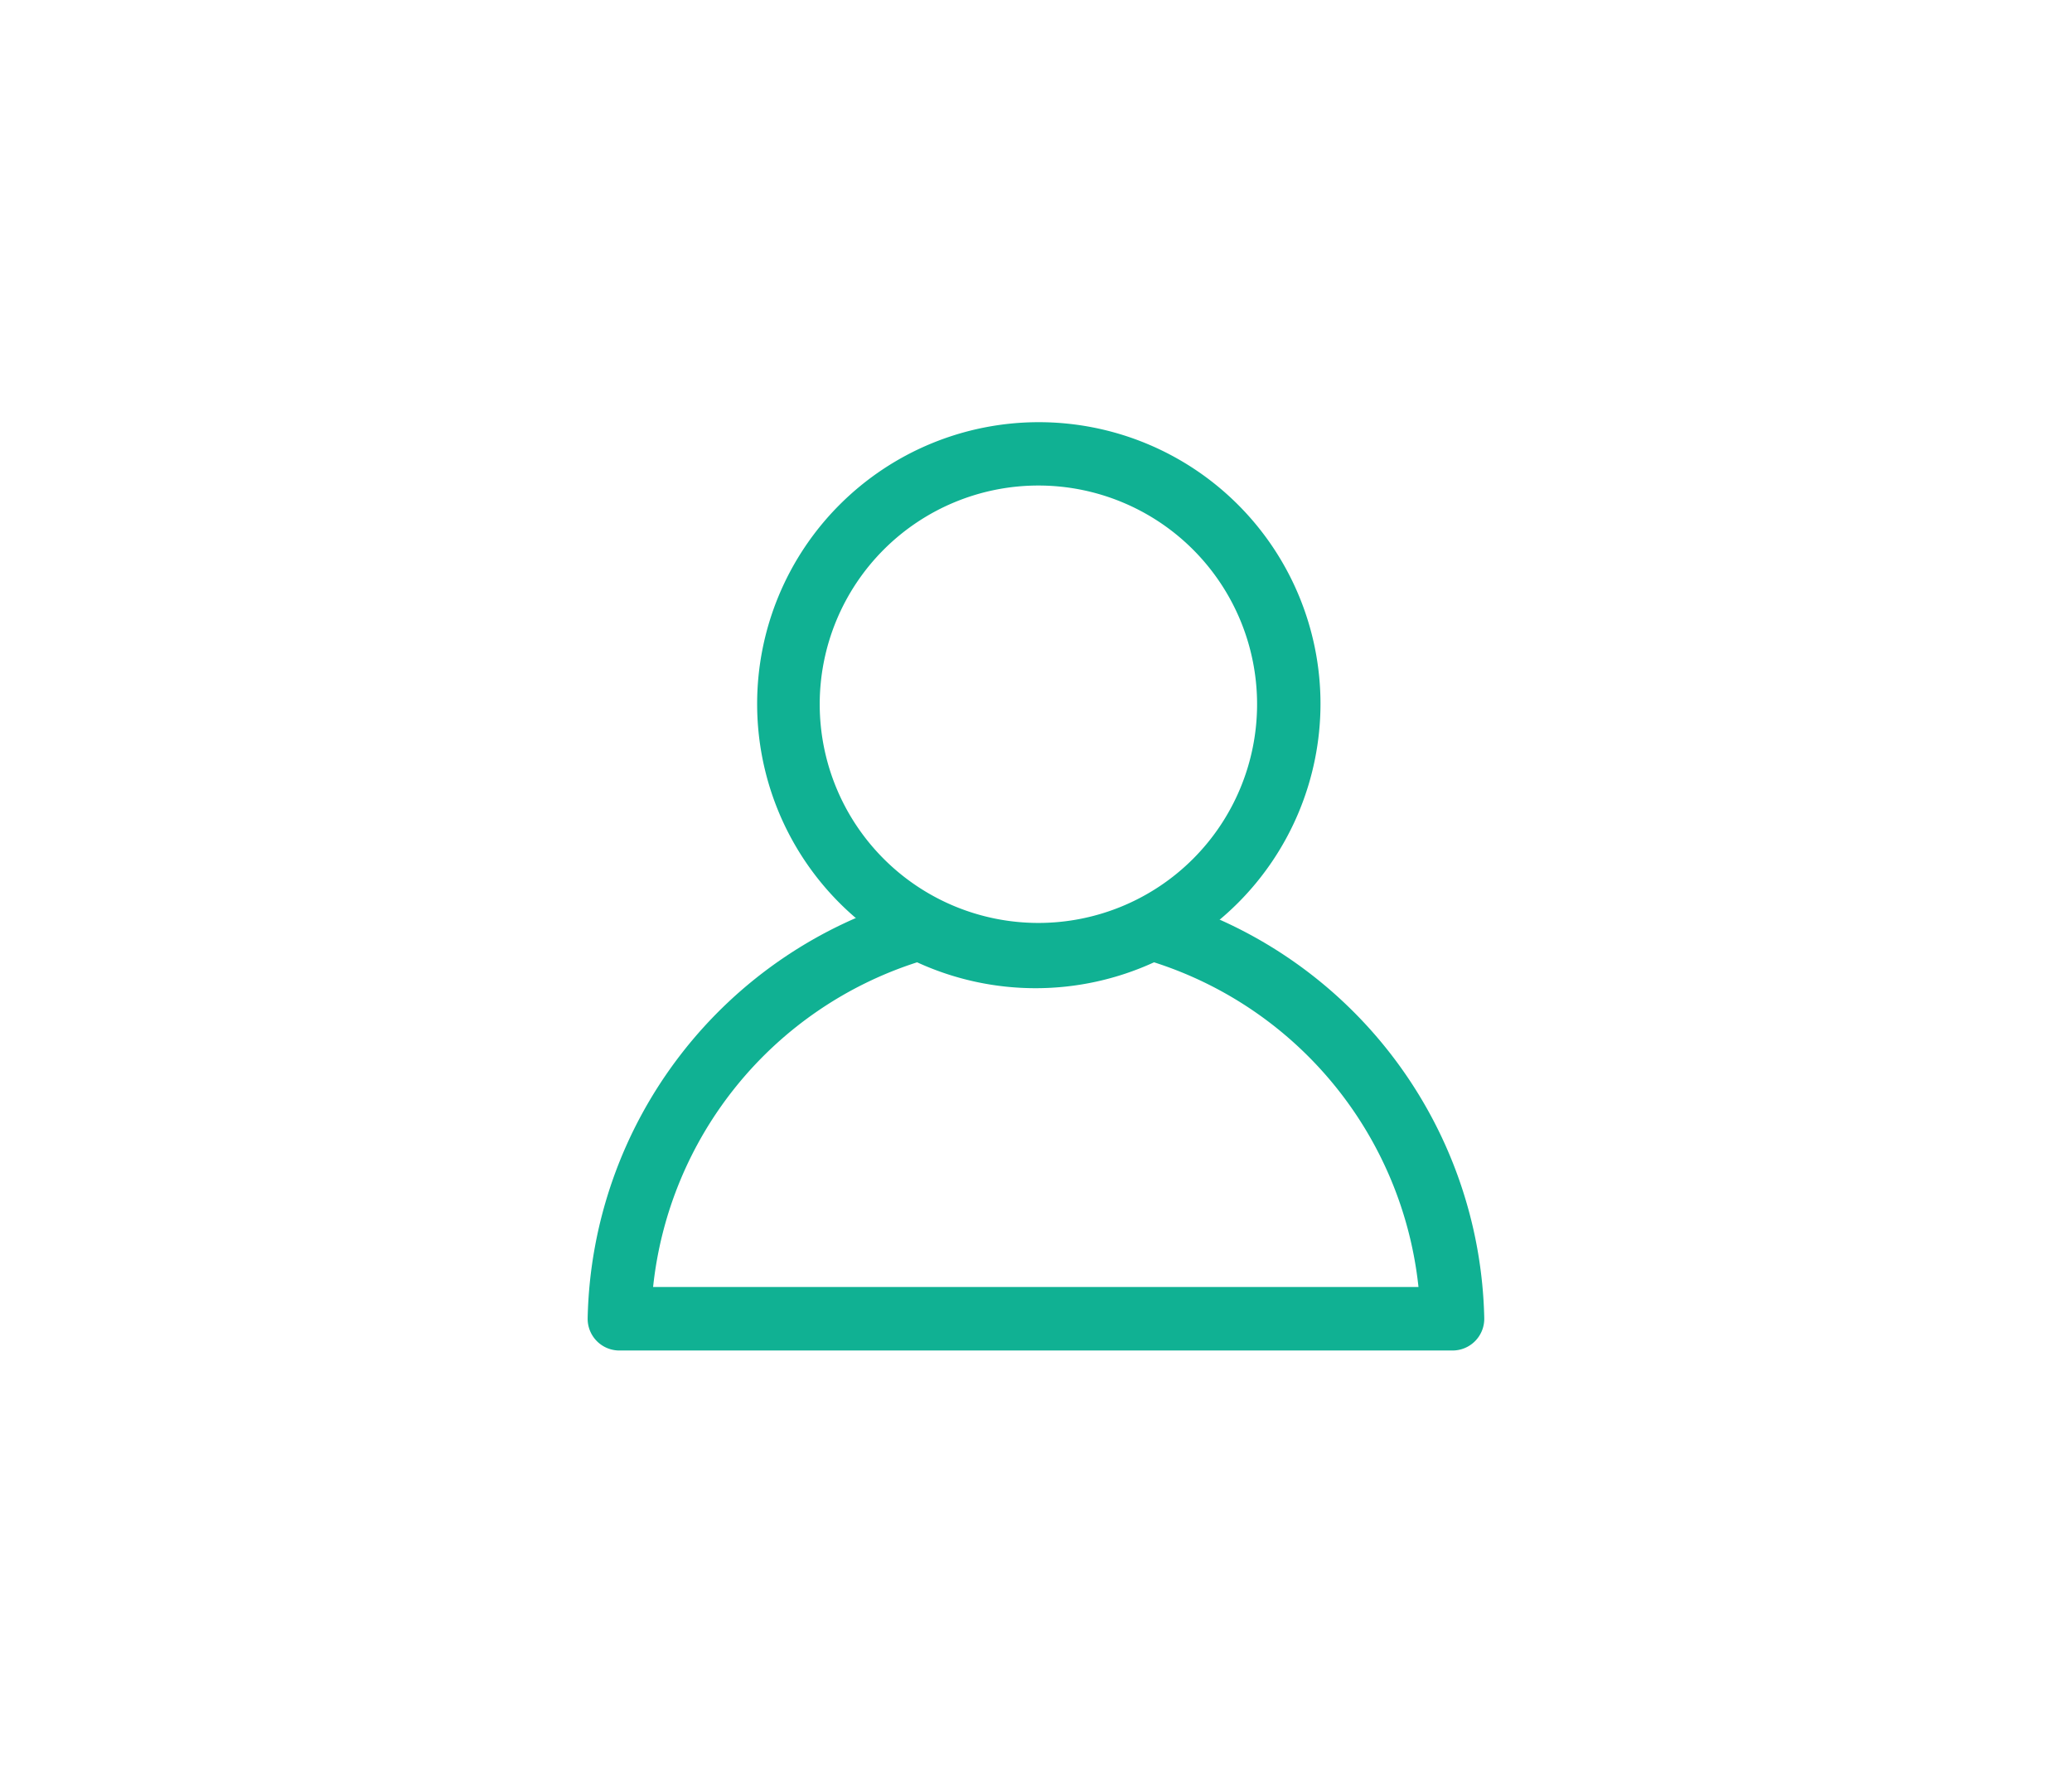 <svg id="Layer_1" data-name="Layer 1" xmlns="http://www.w3.org/2000/svg" viewBox="0 0 246.35 210.74"><defs><style>.cls-1{fill:#10b193;}</style></defs><path class="cls-1" d="M123.46,117.17A33.49,33.49,0,1,1,157,83.68,33.53,33.53,0,0,1,123.46,117.17Zm0-59.45a26,26,0,1,0,26,26A26,26,0,0,0,123.46,57.72Z"/><path class="cls-1" d="M172.72,160.55H73.63a3.77,3.77,0,0,1-3.76-3.86,53.12,53.12,0,0,1,38.5-49.93,3.87,3.87,0,0,1,2.8.28,25.86,25.86,0,0,0,24,0,3.85,3.85,0,0,1,2.79-.28,53.13,53.13,0,0,1,38.51,49.93,3.77,3.77,0,0,1-3.76,3.86ZM77.65,153h91a45.59,45.59,0,0,0-31.44-38.6,33.76,33.76,0,0,1-28.17,0A45.57,45.57,0,0,0,77.65,153Z"/></svg>